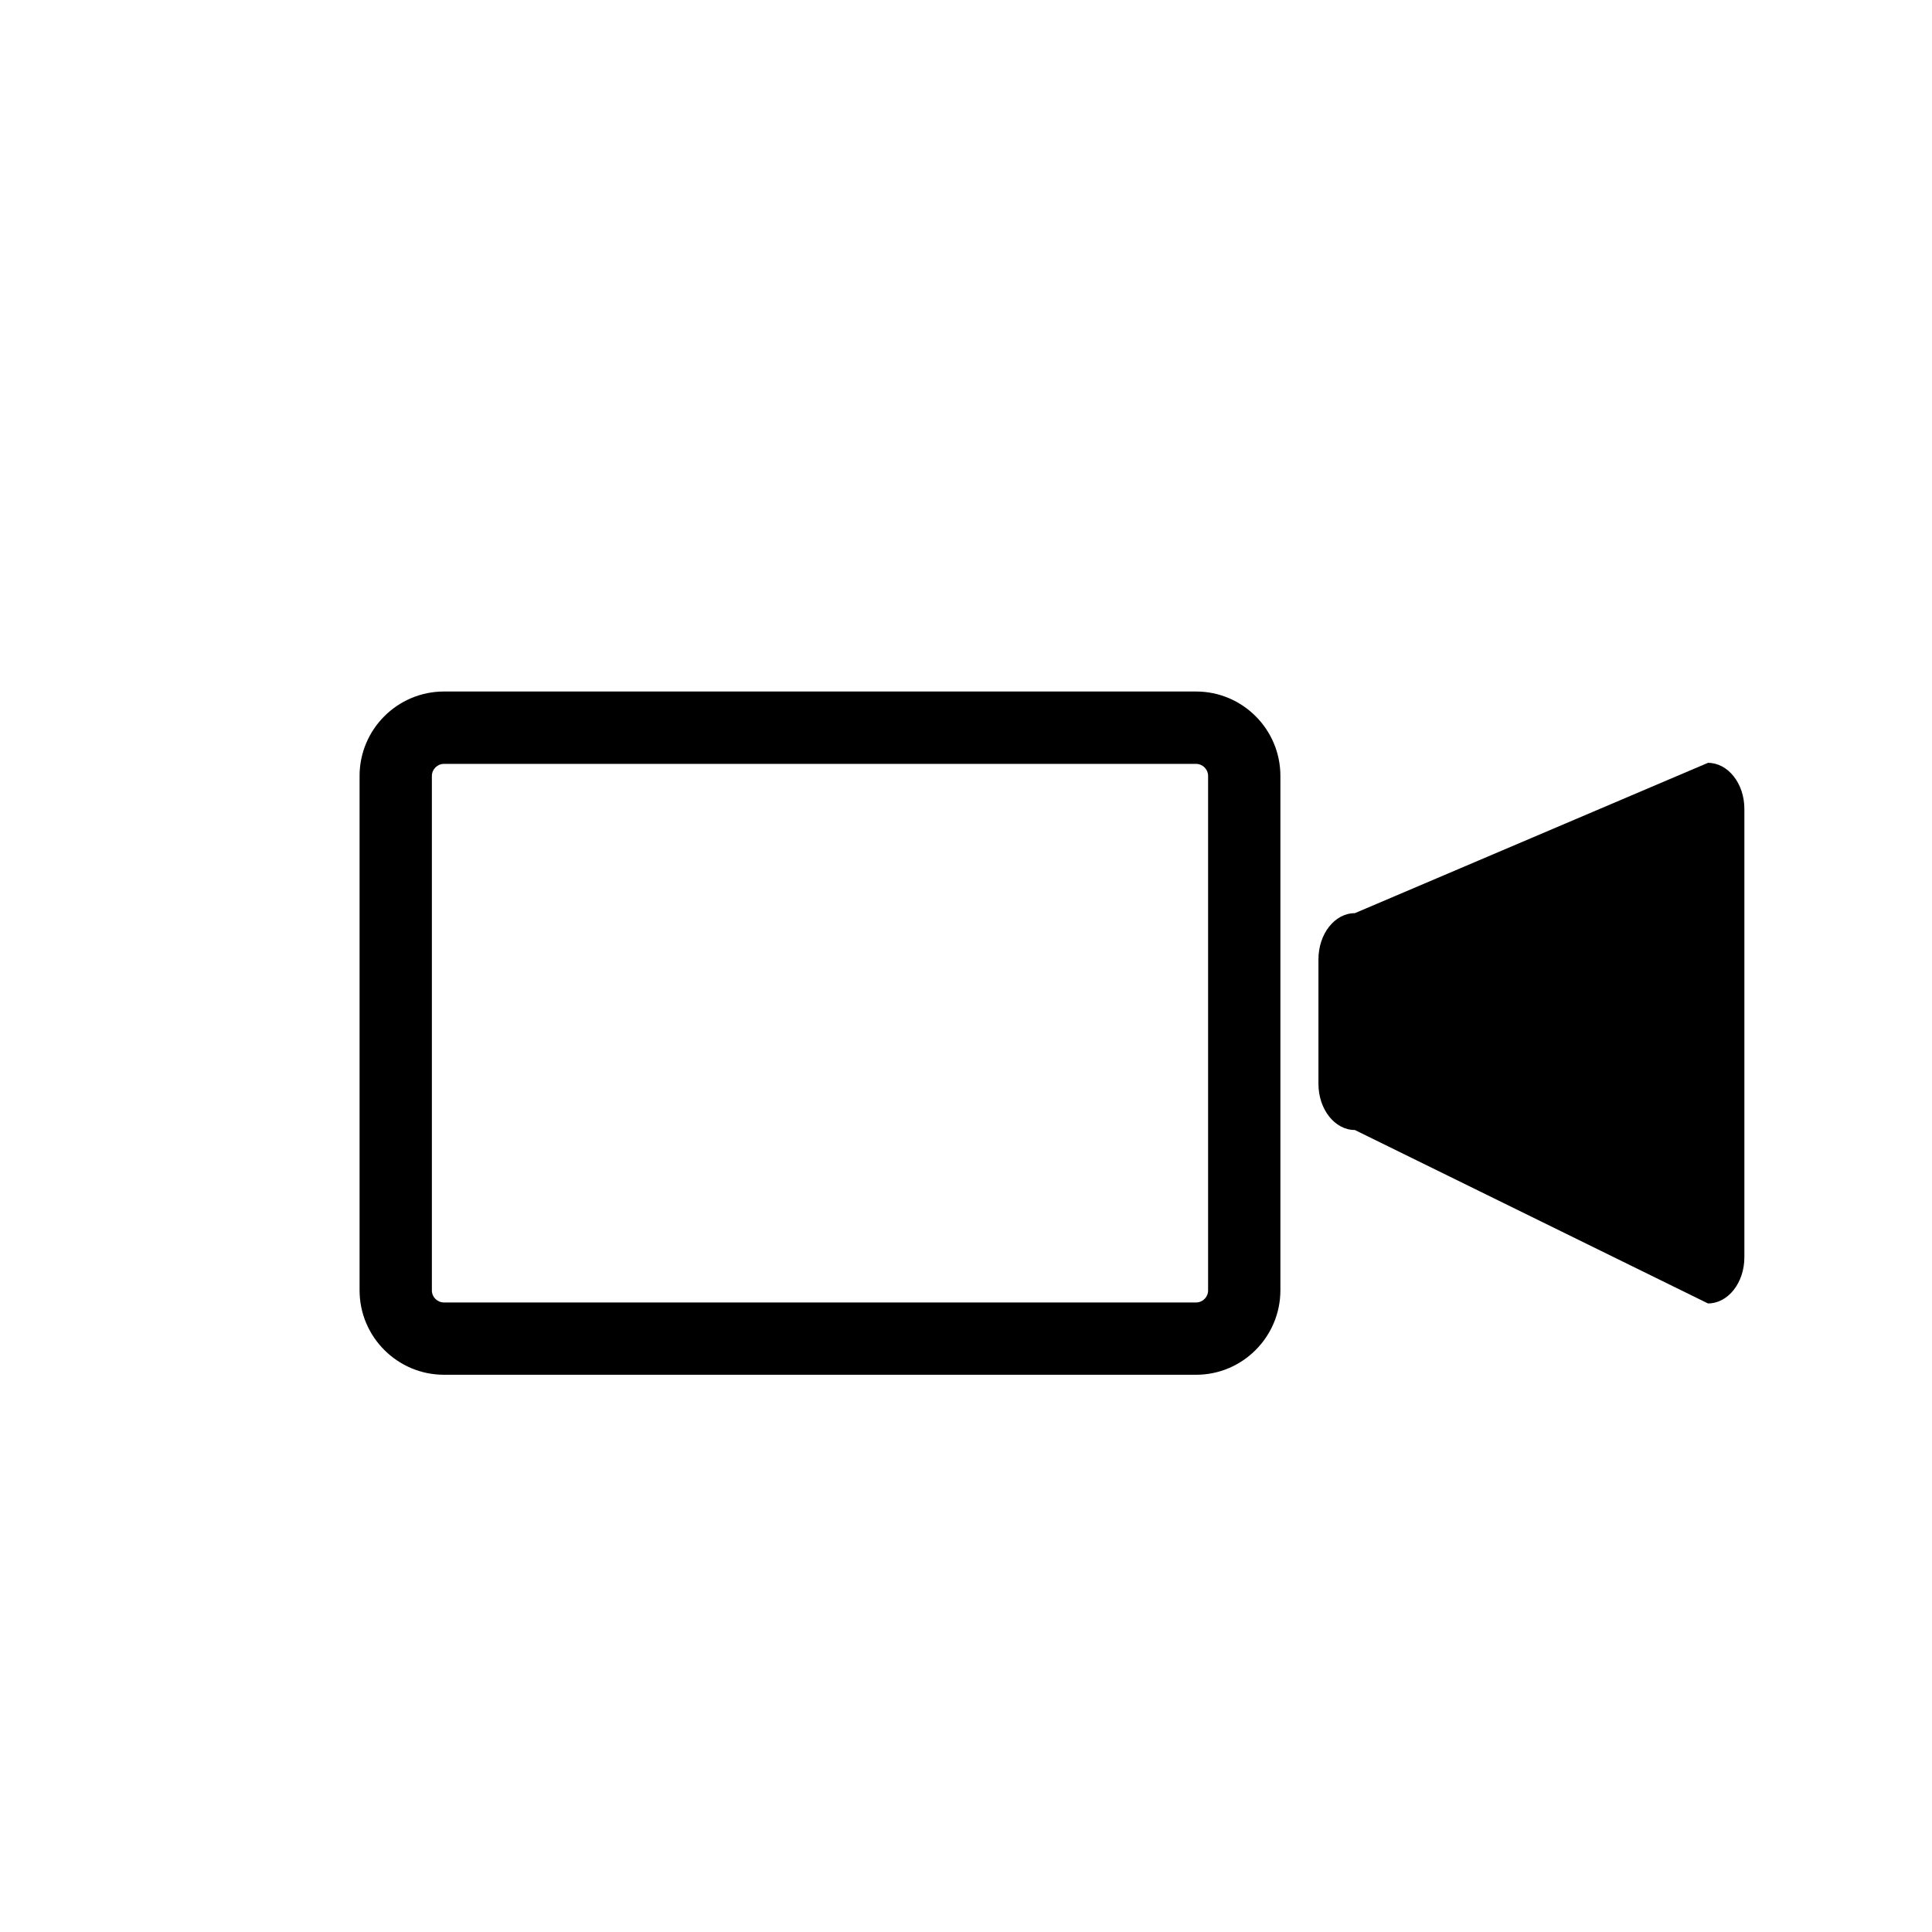 <?xml version="1.0" encoding="utf-8"?>
<!-- Generator: Adobe Illustrator 15.0.0, SVG Export Plug-In . SVG Version: 6.00 Build 0)  -->
<!DOCTYPE svg PUBLIC "-//W3C//DTD SVG 1.0//EN" "http://www.w3.org/TR/2001/REC-SVG-20010904/DTD/svg10.dtd">
<svg version="1.0" id="Layer_1" xmlns="http://www.w3.org/2000/svg" xmlns:xlink="http://www.w3.org/1999/xlink" x="0px" y="0px"
	 width="26px" height="26px" viewBox="0 0 26 26" enable-background="new 0 0 26 26" xml:space="preserve">
<g>
	<g>
		<path d="M16.096,18.501H5.975c-0.626,0-1.136-0.51-1.136-1.136v-6.923c0-0.626,0.509-1.136,1.136-1.136h10.121
			c0.626,0,1.135,0.509,1.135,1.136v6.923C17.23,17.991,16.722,18.501,16.096,18.501z M5.975,10.28c-0.09,0-0.163,0.073-0.163,0.163
			v6.923c0,0.09,0.073,0.162,0.163,0.162h10.121c0.089,0,0.162-0.072,0.162-0.162v-6.923c0-0.09-0.073-0.163-0.162-0.163H5.975z"/>
	</g>
	<g>
		<path d="M22.985,10.266l-4.752,2.023c-0.271,0-0.49,0.278-0.49,0.622v1.674c0,0.344,0.22,0.622,0.49,0.622l4.752,2.334
			c0.271,0,0.49-0.278,0.49-0.622v-6.031C23.476,10.545,23.256,10.266,22.985,10.266z"/>
	</g>
</g>
</svg>
